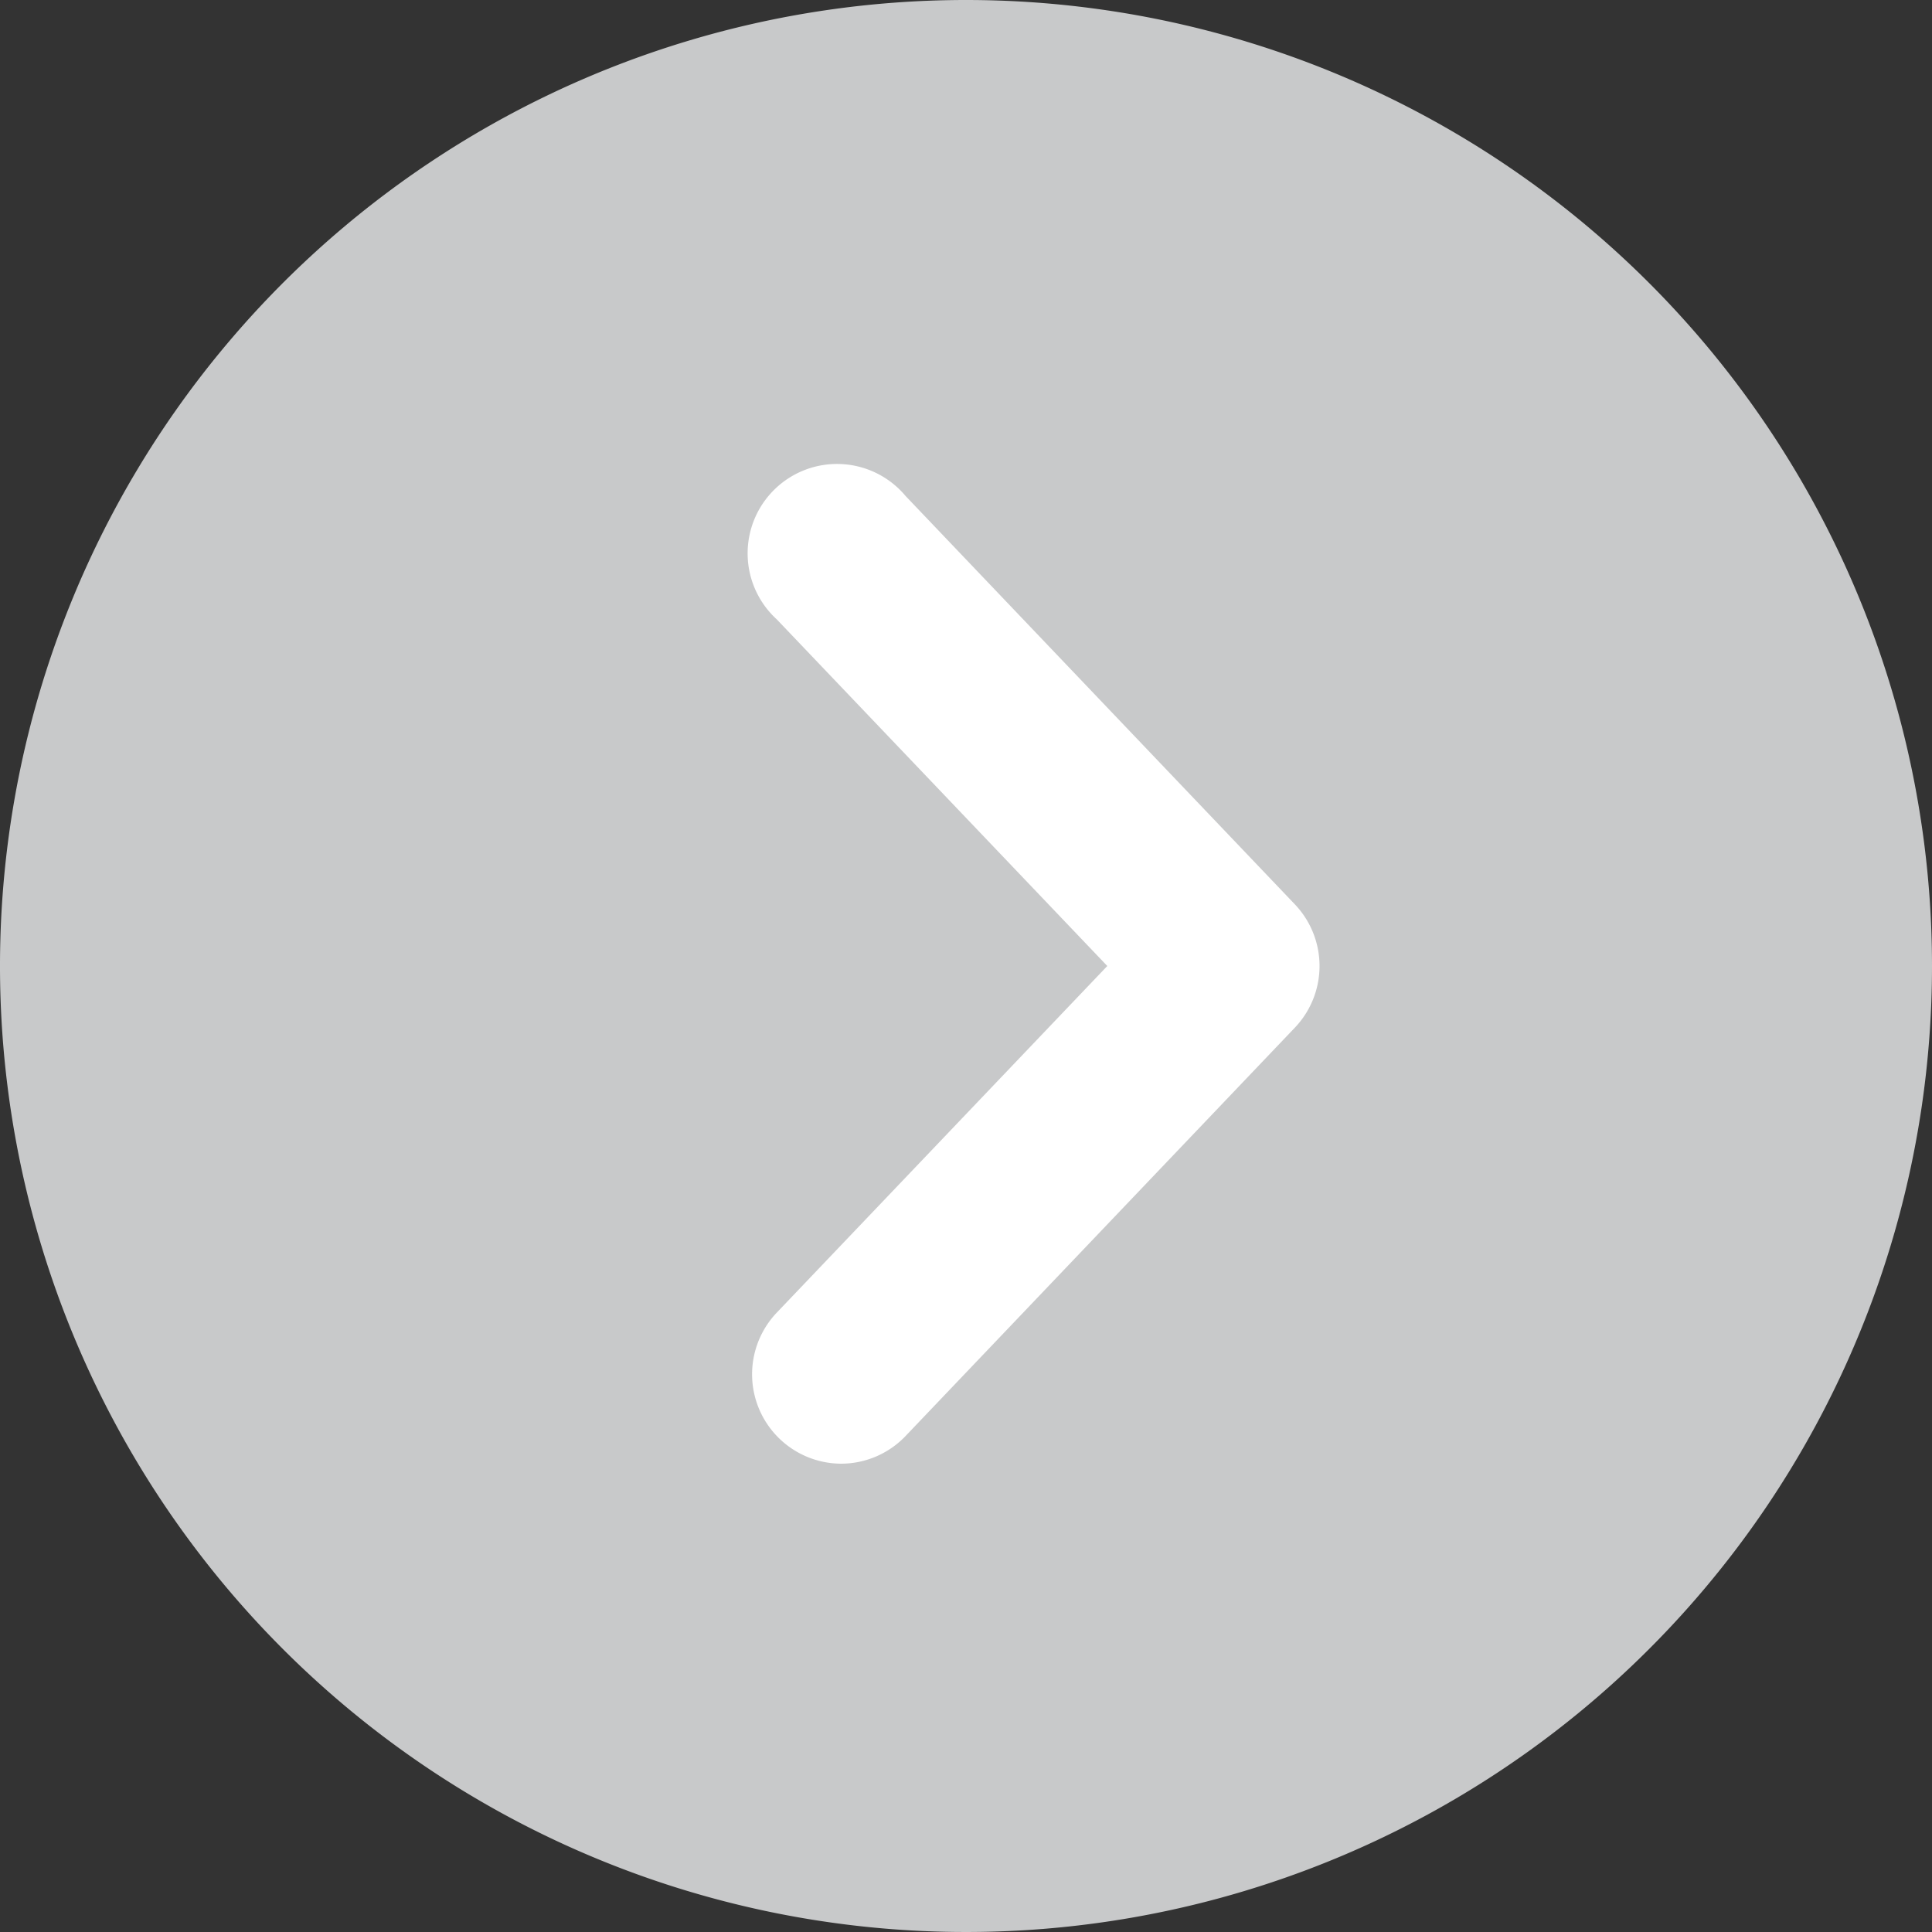 <svg xmlns="http://www.w3.org/2000/svg" width="15" height="15"><rect width="100%" height="100%" fill="#333333" stroke="none"/><defs><clipPath id="a"><path fill="none" d="M0 0h15v15H0z"/></clipPath></defs><g clip-path="url(#a)"><path d="M15 7.5A7.5 7.5 0 117.5 0 7.5 7.5 0 0115 7.5" fill="#c8c9ca"/><path d="M6.531 11.364a.694.694 0 01-.5-1.173L8.597 7.5 6.031 4.809a.694.694 0 111-.958l3.022 3.17a.694.694 0 010 .958l-3.022 3.17a.692.692 0 01-.5.215" fill="#fff"/></g></svg>